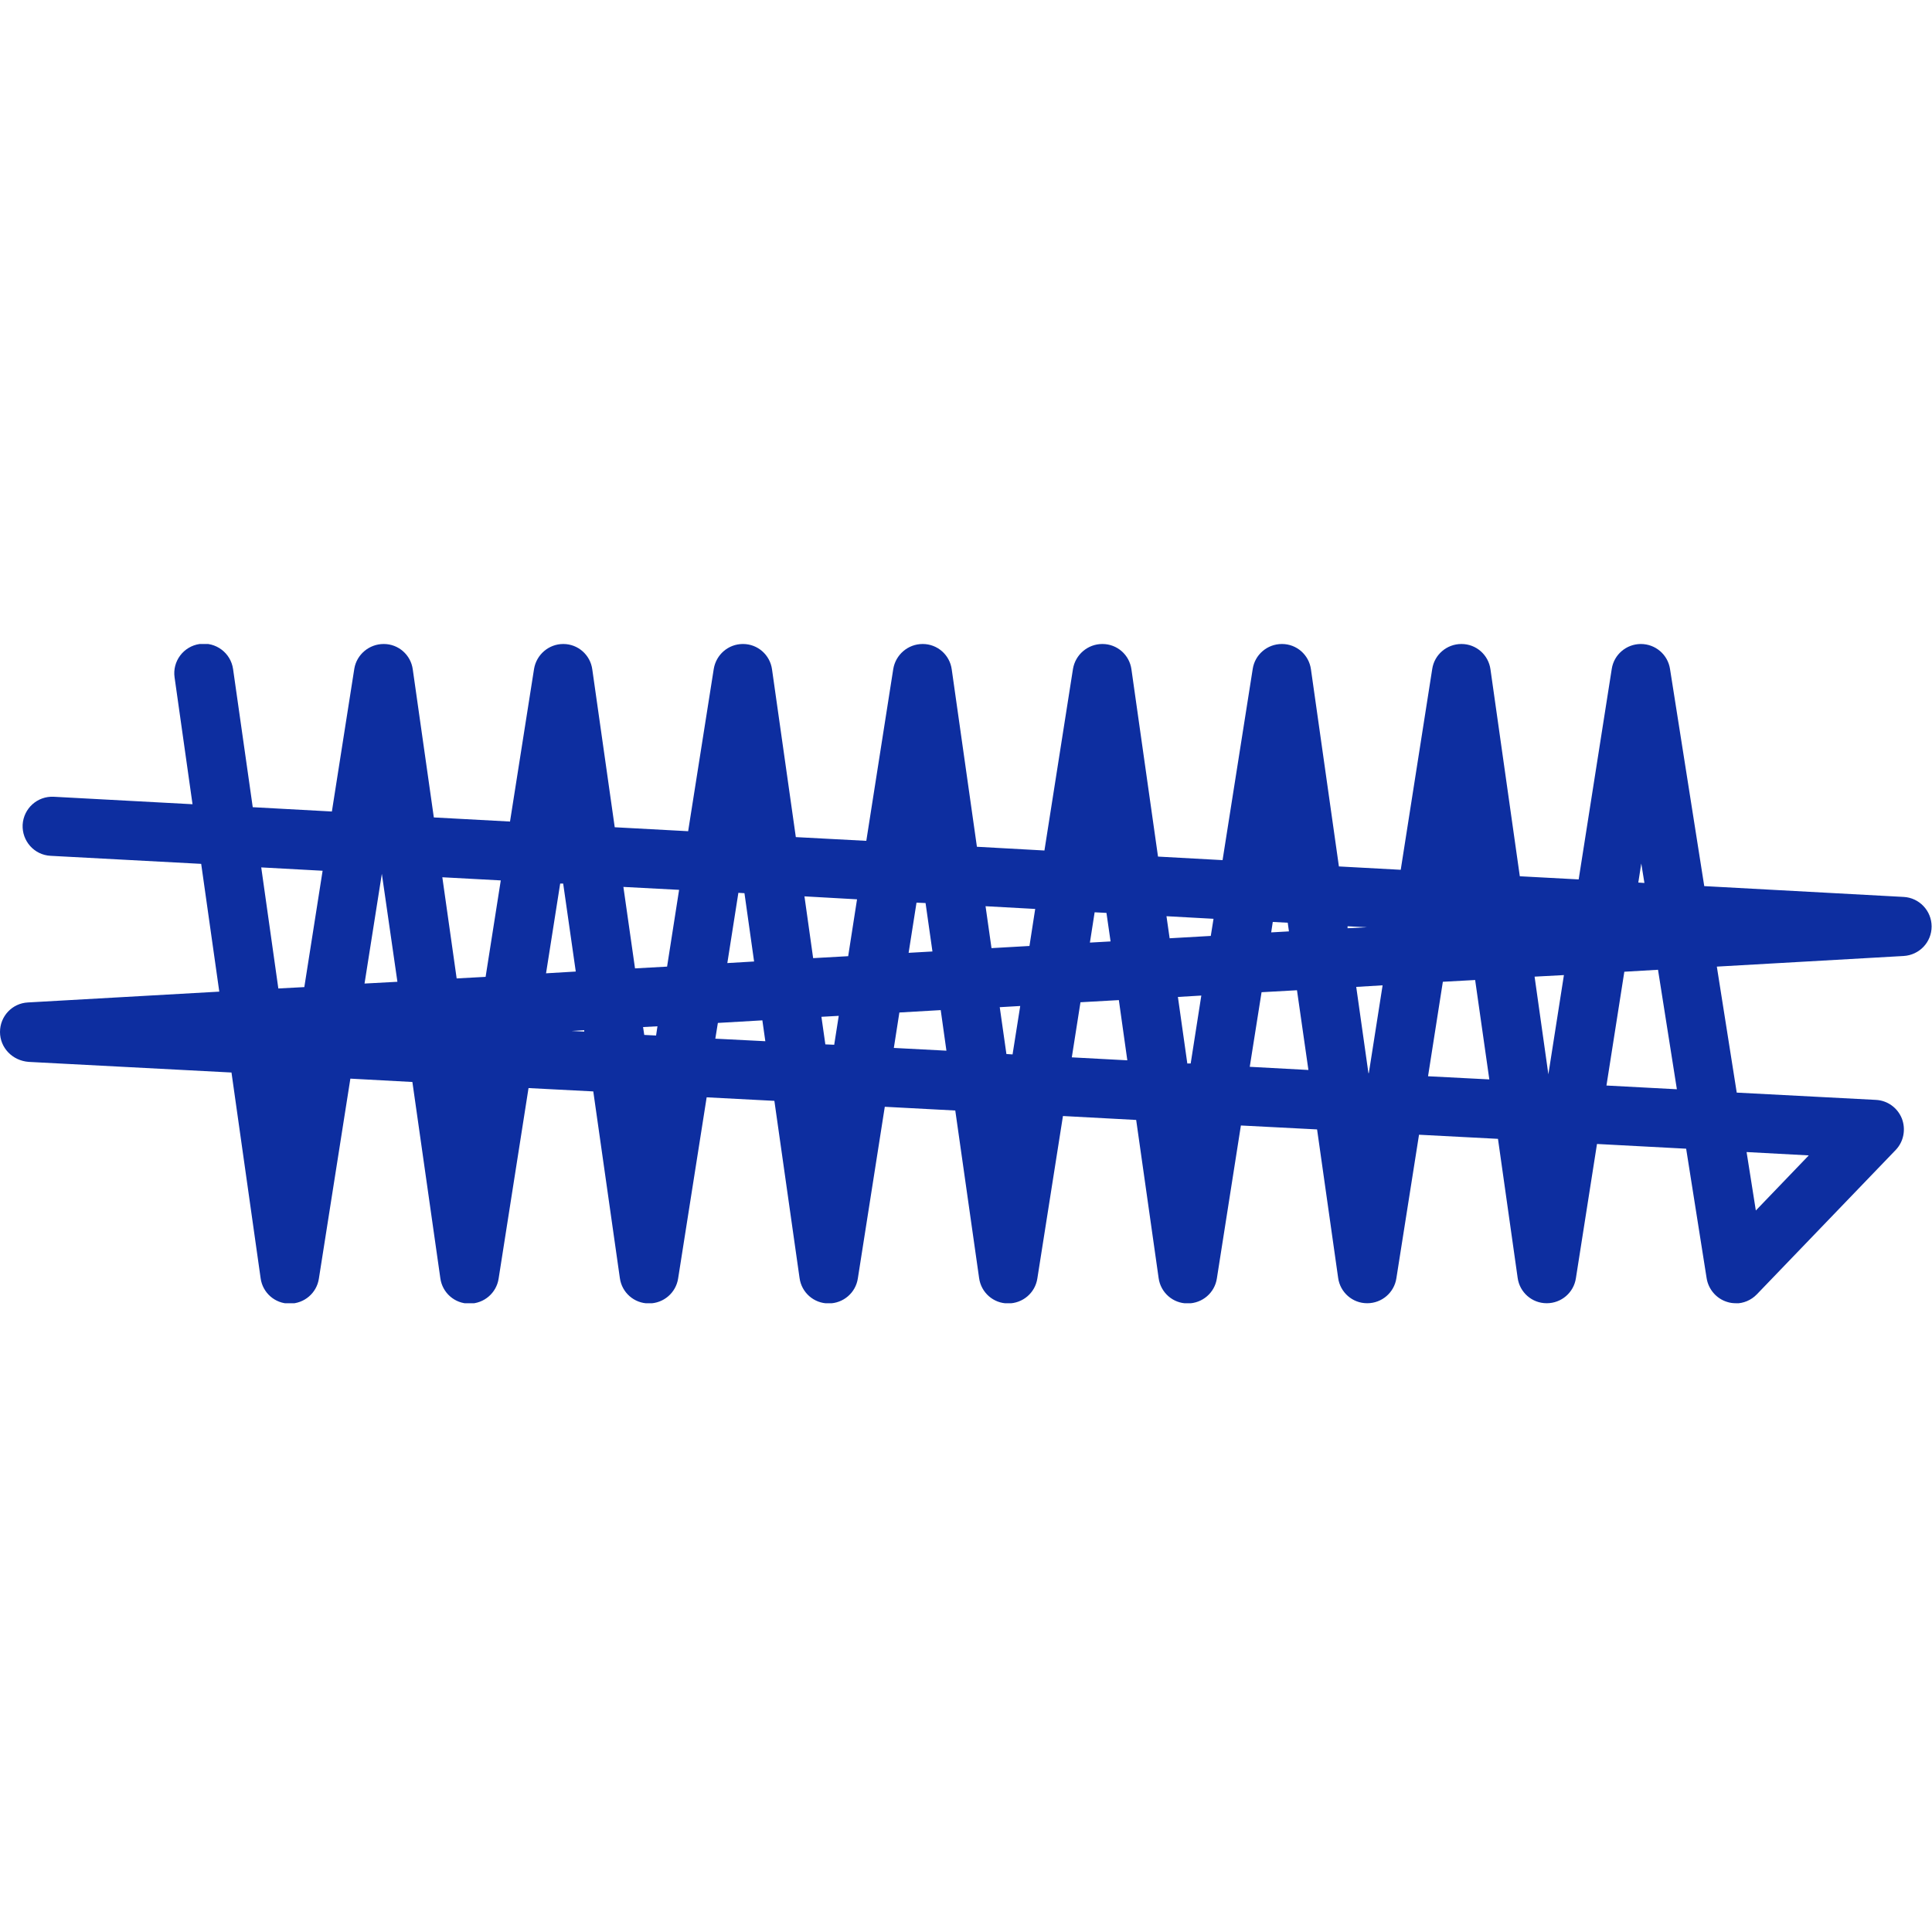 <svg width="60" height="60" viewBox="0 0 60 60" fill="none" xmlns="http://www.w3.org/2000/svg">
<g clip-path="url(#clip0_63899_7110)">
<path d="M53.905 40.473C53.813 40.473 53.722 40.461 53.63 40.43C53.3 40.326 53.056 40.039 53.001 39.696L52.365 35.674L49.596 35.527L48.941 39.696C48.874 40.143 48.489 40.473 48.037 40.473H48.031C47.578 40.473 47.193 40.136 47.132 39.684L46.521 35.368L44.069 35.24L43.366 39.696C43.299 40.143 42.914 40.473 42.462 40.473H42.455C42.003 40.473 41.618 40.136 41.557 39.684L40.903 35.075L38.537 34.953L37.791 39.703C37.724 40.149 37.339 40.479 36.886 40.479H36.88C36.428 40.479 36.043 40.143 35.982 39.69L35.285 34.781L33.011 34.659L32.216 39.703C32.149 40.149 31.764 40.479 31.311 40.479H31.305C30.853 40.479 30.468 40.143 30.407 39.69L29.667 34.488L27.478 34.372L26.641 39.703C26.574 40.149 26.189 40.479 25.736 40.479H25.73C25.278 40.479 24.892 40.143 24.831 39.69L24.049 34.188L21.946 34.078L21.06 39.703C20.992 40.149 20.607 40.479 20.155 40.479H20.149C19.696 40.479 19.311 40.143 19.25 39.69L18.425 33.895L16.414 33.791L15.485 39.709C15.417 40.155 15.032 40.485 14.58 40.485H14.574C14.121 40.485 13.736 40.149 13.675 39.696L12.807 33.602L10.881 33.498L9.903 39.709C9.836 40.155 9.451 40.485 8.998 40.485H8.992C8.54 40.485 8.155 40.149 8.094 39.696L7.189 33.308L0.893 32.978C0.385 32.941 0 32.538 0 32.049C0 31.56 0.379 31.156 0.868 31.132L6.81 30.796L6.248 26.828L1.571 26.578C1.064 26.553 0.679 26.119 0.703 25.612C0.734 25.104 1.161 24.719 1.669 24.744L5.979 24.976L5.422 21.039C5.349 20.538 5.697 20.073 6.199 20C6.7 19.927 7.165 20.275 7.238 20.776L7.849 25.068L10.307 25.202L11.004 20.764C11.077 20.33 11.462 20 11.914 20H11.921C12.373 20 12.758 20.336 12.819 20.789L13.473 25.386L15.839 25.514L16.585 20.776C16.658 20.33 17.043 20 17.49 20H17.496C17.948 20 18.333 20.336 18.394 20.789L19.091 25.691L21.371 25.814L22.166 20.776C22.239 20.33 22.618 20 23.071 20H23.077C23.529 20 23.914 20.336 23.976 20.789L24.715 25.997L26.904 26.113L27.741 20.776C27.815 20.33 28.2 20 28.652 20H28.658C29.11 20 29.496 20.336 29.557 20.789L30.339 26.297L32.436 26.413L33.322 20.776C33.396 20.33 33.781 20 34.233 20H34.239C34.692 20 35.077 20.336 35.138 20.789L35.963 26.602L37.968 26.712L38.904 20.776C38.971 20.33 39.356 20 39.809 20H39.815C40.267 20 40.652 20.336 40.713 20.789L41.581 26.908L43.501 27.012L44.479 20.776C44.546 20.33 44.931 20 45.384 20H45.39C45.842 20 46.227 20.336 46.288 20.789L47.199 27.213L49.027 27.311L50.054 20.776C50.121 20.33 50.506 20 50.959 20C51.411 20 51.796 20.33 51.864 20.776L52.927 27.519L59.12 27.855C59.603 27.88 59.988 28.283 59.988 28.772C59.988 29.261 59.609 29.659 59.12 29.689L53.318 30.019L53.936 33.932L58.258 34.158C58.618 34.176 58.93 34.402 59.065 34.739C59.193 35.075 59.12 35.454 58.875 35.711L54.559 40.198C54.382 40.381 54.144 40.479 53.899 40.479L53.905 40.473ZM54.242 35.778L54.529 37.593L56.173 35.882L54.242 35.778ZM49.889 33.712L52.077 33.828L51.491 30.117L50.445 30.178L49.889 33.718V33.712ZM44.35 33.424L46.252 33.522L45.812 30.435L44.809 30.49L44.35 33.418V33.424ZM47.658 30.331L48.086 33.363L48.569 30.282L47.651 30.331H47.658ZM42.498 33.327H42.51L42.938 30.6L42.119 30.649L42.498 33.327ZM38.818 33.131L40.634 33.229L40.279 30.753L39.179 30.814L38.812 33.131H38.818ZM36.88 33.027H36.978L37.308 30.918L36.581 30.961L36.874 33.033L36.88 33.027ZM33.286 32.837L35.01 32.929L34.747 31.059L33.555 31.126L33.286 32.837ZM31.256 32.734L31.446 32.746L31.684 31.242L31.048 31.279L31.256 32.74V32.734ZM27.753 32.544L29.392 32.63L29.215 31.37L27.931 31.444L27.759 32.544H27.753ZM25.632 32.434L25.907 32.446L26.048 31.548L25.51 31.578L25.632 32.434ZM22.215 32.257L23.768 32.336L23.676 31.688L22.294 31.768L22.215 32.257ZM20.014 32.141L20.375 32.159L20.418 31.872L19.971 31.896L20.008 32.141H20.014ZM17.752 32.018L18.144 32.037V31.994L17.752 32.018ZM8.112 26.932L8.644 30.698L9.451 30.655L10.019 27.042L8.112 26.938V26.932ZM11.859 27.134L11.321 30.545L12.342 30.49L11.859 27.14V27.134ZM13.736 27.238L14.182 30.386L15.081 30.337L15.552 27.342L13.736 27.244V27.238ZM17.398 27.433L16.958 30.227L17.881 30.172L17.49 27.44H17.392L17.398 27.433ZM19.36 27.544L19.721 30.074L20.717 30.019L21.09 27.635L19.36 27.544ZM22.93 27.733L22.588 29.909L23.419 29.86L23.12 27.739L22.93 27.727V27.733ZM24.984 27.843L25.253 29.756L26.341 29.695L26.616 27.929L24.978 27.837L24.984 27.843ZM28.463 28.033L28.218 29.591L28.958 29.549L28.744 28.045L28.469 28.033H28.463ZM30.608 28.149L30.792 29.445L31.971 29.378L32.149 28.228L30.602 28.143L30.608 28.149ZM33.995 28.332L33.848 29.273L34.49 29.237L34.362 28.351L33.995 28.332ZM36.226 28.454L36.324 29.139L37.602 29.066L37.687 28.534L36.232 28.454H36.226ZM39.527 28.632L39.478 28.956L40.029 28.925L39.992 28.656L39.533 28.632H39.527ZM41.85 28.76V28.827L42.455 28.797L41.85 28.766V28.76ZM50.879 27.409L51.069 27.421L50.971 26.816L50.879 27.409Z" fill="#0D2EA0"/>
</g>
<defs>
<clipPath id="clip0_63899_7110">
<rect width="60" height="20.473" fill="white" transform="translate(0 20)"/>
</clipPath>
</defs>
</svg>

